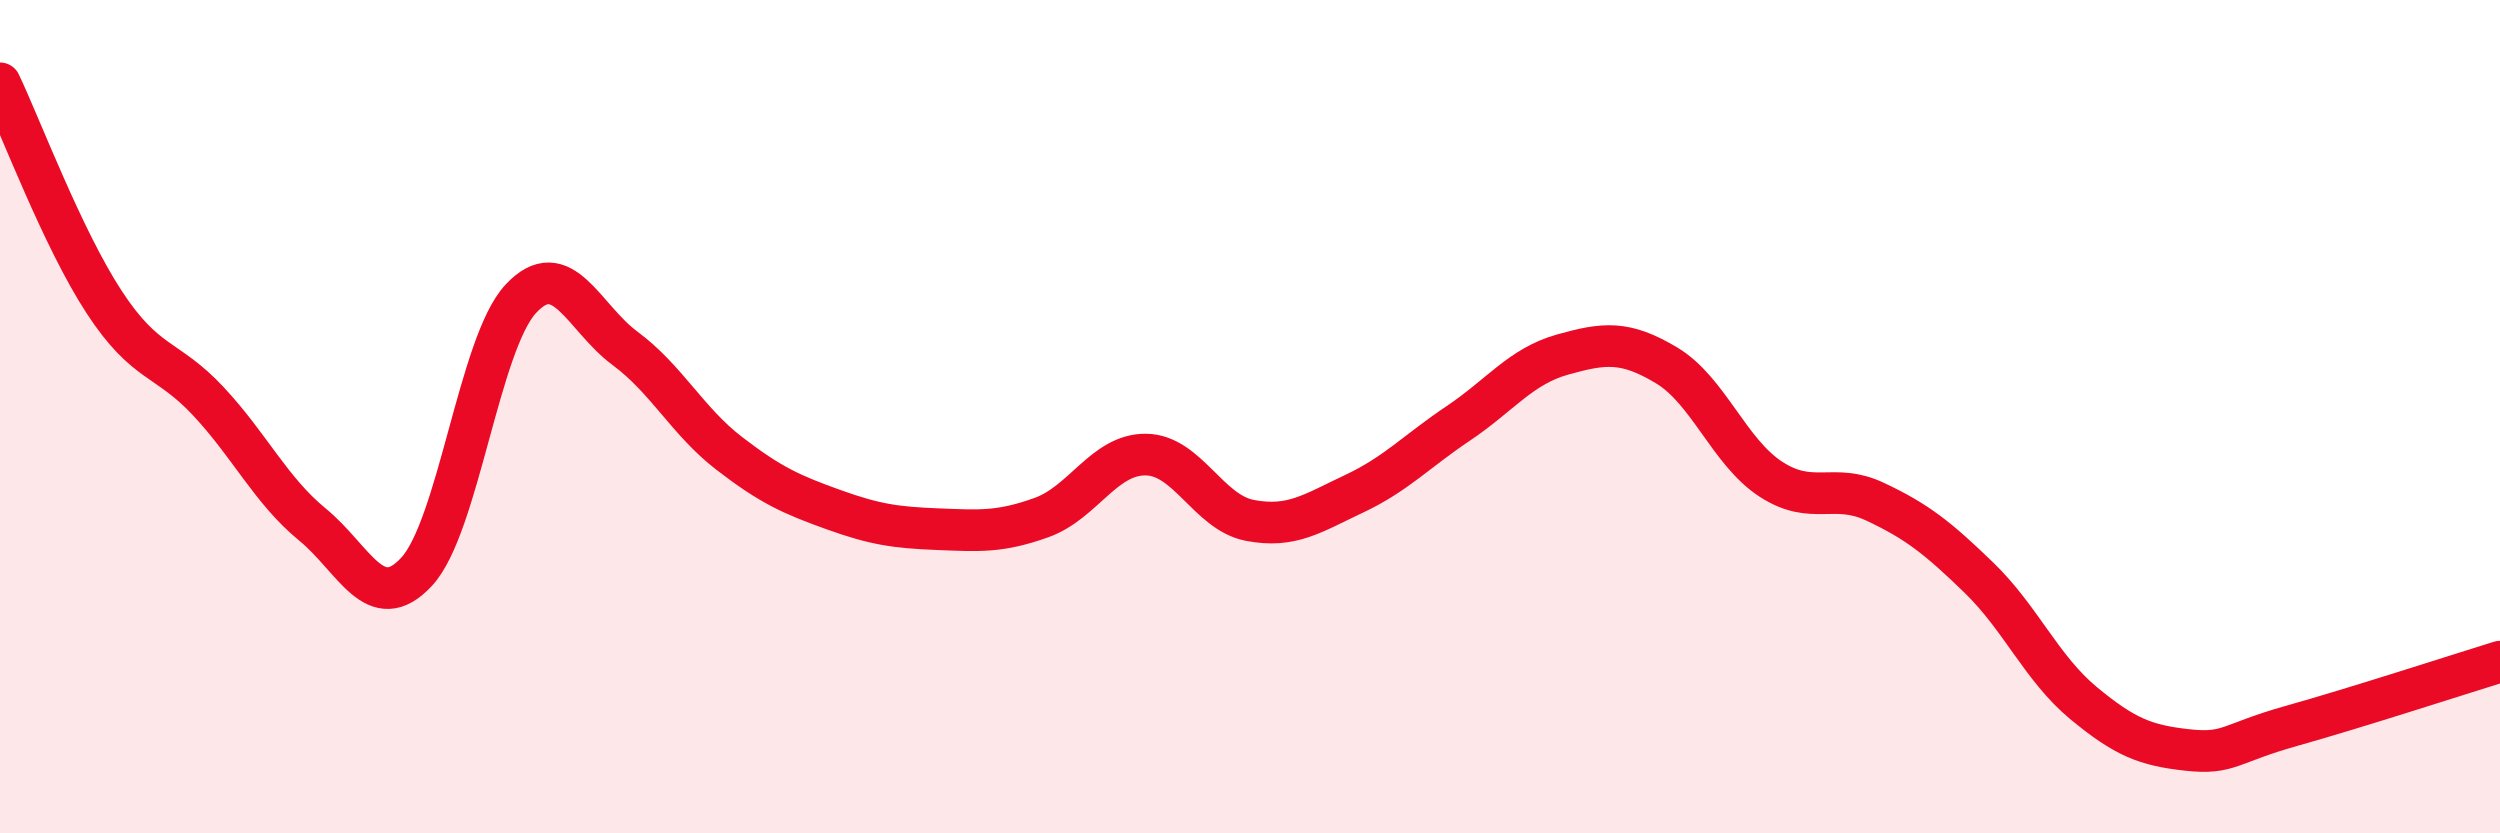 
    <svg width="60" height="20" viewBox="0 0 60 20" xmlns="http://www.w3.org/2000/svg">
      <path
        d="M 0,2 C 0.5,3.05 1.5,5.72 2.5,7.25 C 3.5,8.78 4,8.56 5,9.63 C 6,10.7 6.5,11.77 7.5,12.59 C 8.5,13.41 9,14.8 10,13.72 C 11,12.64 11.5,8.24 12.5,7.17 C 13.5,6.1 14,7.62 15,8.36 C 16,9.1 16.5,10.11 17.5,10.88 C 18.5,11.65 19,11.87 20,12.23 C 21,12.59 21.5,12.66 22.5,12.7 C 23.5,12.74 24,12.78 25,12.42 C 26,12.06 26.5,10.9 27.5,10.91 C 28.5,10.92 29,12.3 30,12.49 C 31,12.68 31.5,12.32 32.5,11.85 C 33.5,11.38 34,10.83 35,10.16 C 36,9.49 36.5,8.79 37.5,8.51 C 38.5,8.23 39,8.17 40,8.77 C 41,9.37 41.5,10.85 42.5,11.5 C 43.5,12.15 44,11.57 45,12.04 C 46,12.51 46.5,12.9 47.5,13.87 C 48.5,14.84 49,16.04 50,16.87 C 51,17.7 51.5,17.89 52.5,18 C 53.5,18.11 53.5,17.84 55,17.42 C 56.5,17 59,16.19 60,15.88L60 20L0 20Z"
        fill="#EB0A25"
        opacity="0.1"
        stroke-linecap="round"
        stroke-linejoin="round"
      />
      <path
        d="M 0,2 C 0.5,3.05 1.5,5.72 2.5,7.25 C 3.5,8.78 4,8.56 5,9.63 C 6,10.7 6.5,11.77 7.5,12.59 C 8.5,13.41 9,14.8 10,13.72 C 11,12.64 11.5,8.24 12.5,7.17 C 13.5,6.1 14,7.62 15,8.36 C 16,9.1 16.5,10.11 17.5,10.88 C 18.5,11.65 19,11.87 20,12.23 C 21,12.59 21.5,12.66 22.5,12.7 C 23.5,12.74 24,12.78 25,12.42 C 26,12.06 26.5,10.9 27.5,10.91 C 28.5,10.92 29,12.3 30,12.49 C 31,12.68 31.5,12.32 32.5,11.85 C 33.5,11.38 34,10.83 35,10.16 C 36,9.49 36.5,8.79 37.5,8.51 C 38.5,8.23 39,8.17 40,8.77 C 41,9.37 41.5,10.85 42.5,11.5 C 43.5,12.15 44,11.57 45,12.04 C 46,12.51 46.5,12.9 47.5,13.87 C 48.5,14.84 49,16.04 50,16.87 C 51,17.7 51.5,17.89 52.5,18 C 53.5,18.11 53.5,17.84 55,17.42 C 56.5,17 59,16.19 60,15.88"
        stroke="#EB0A25"
        stroke-width="1"
        fill="none"
        stroke-linecap="round"
        stroke-linejoin="round"
      />
    </svg>
  